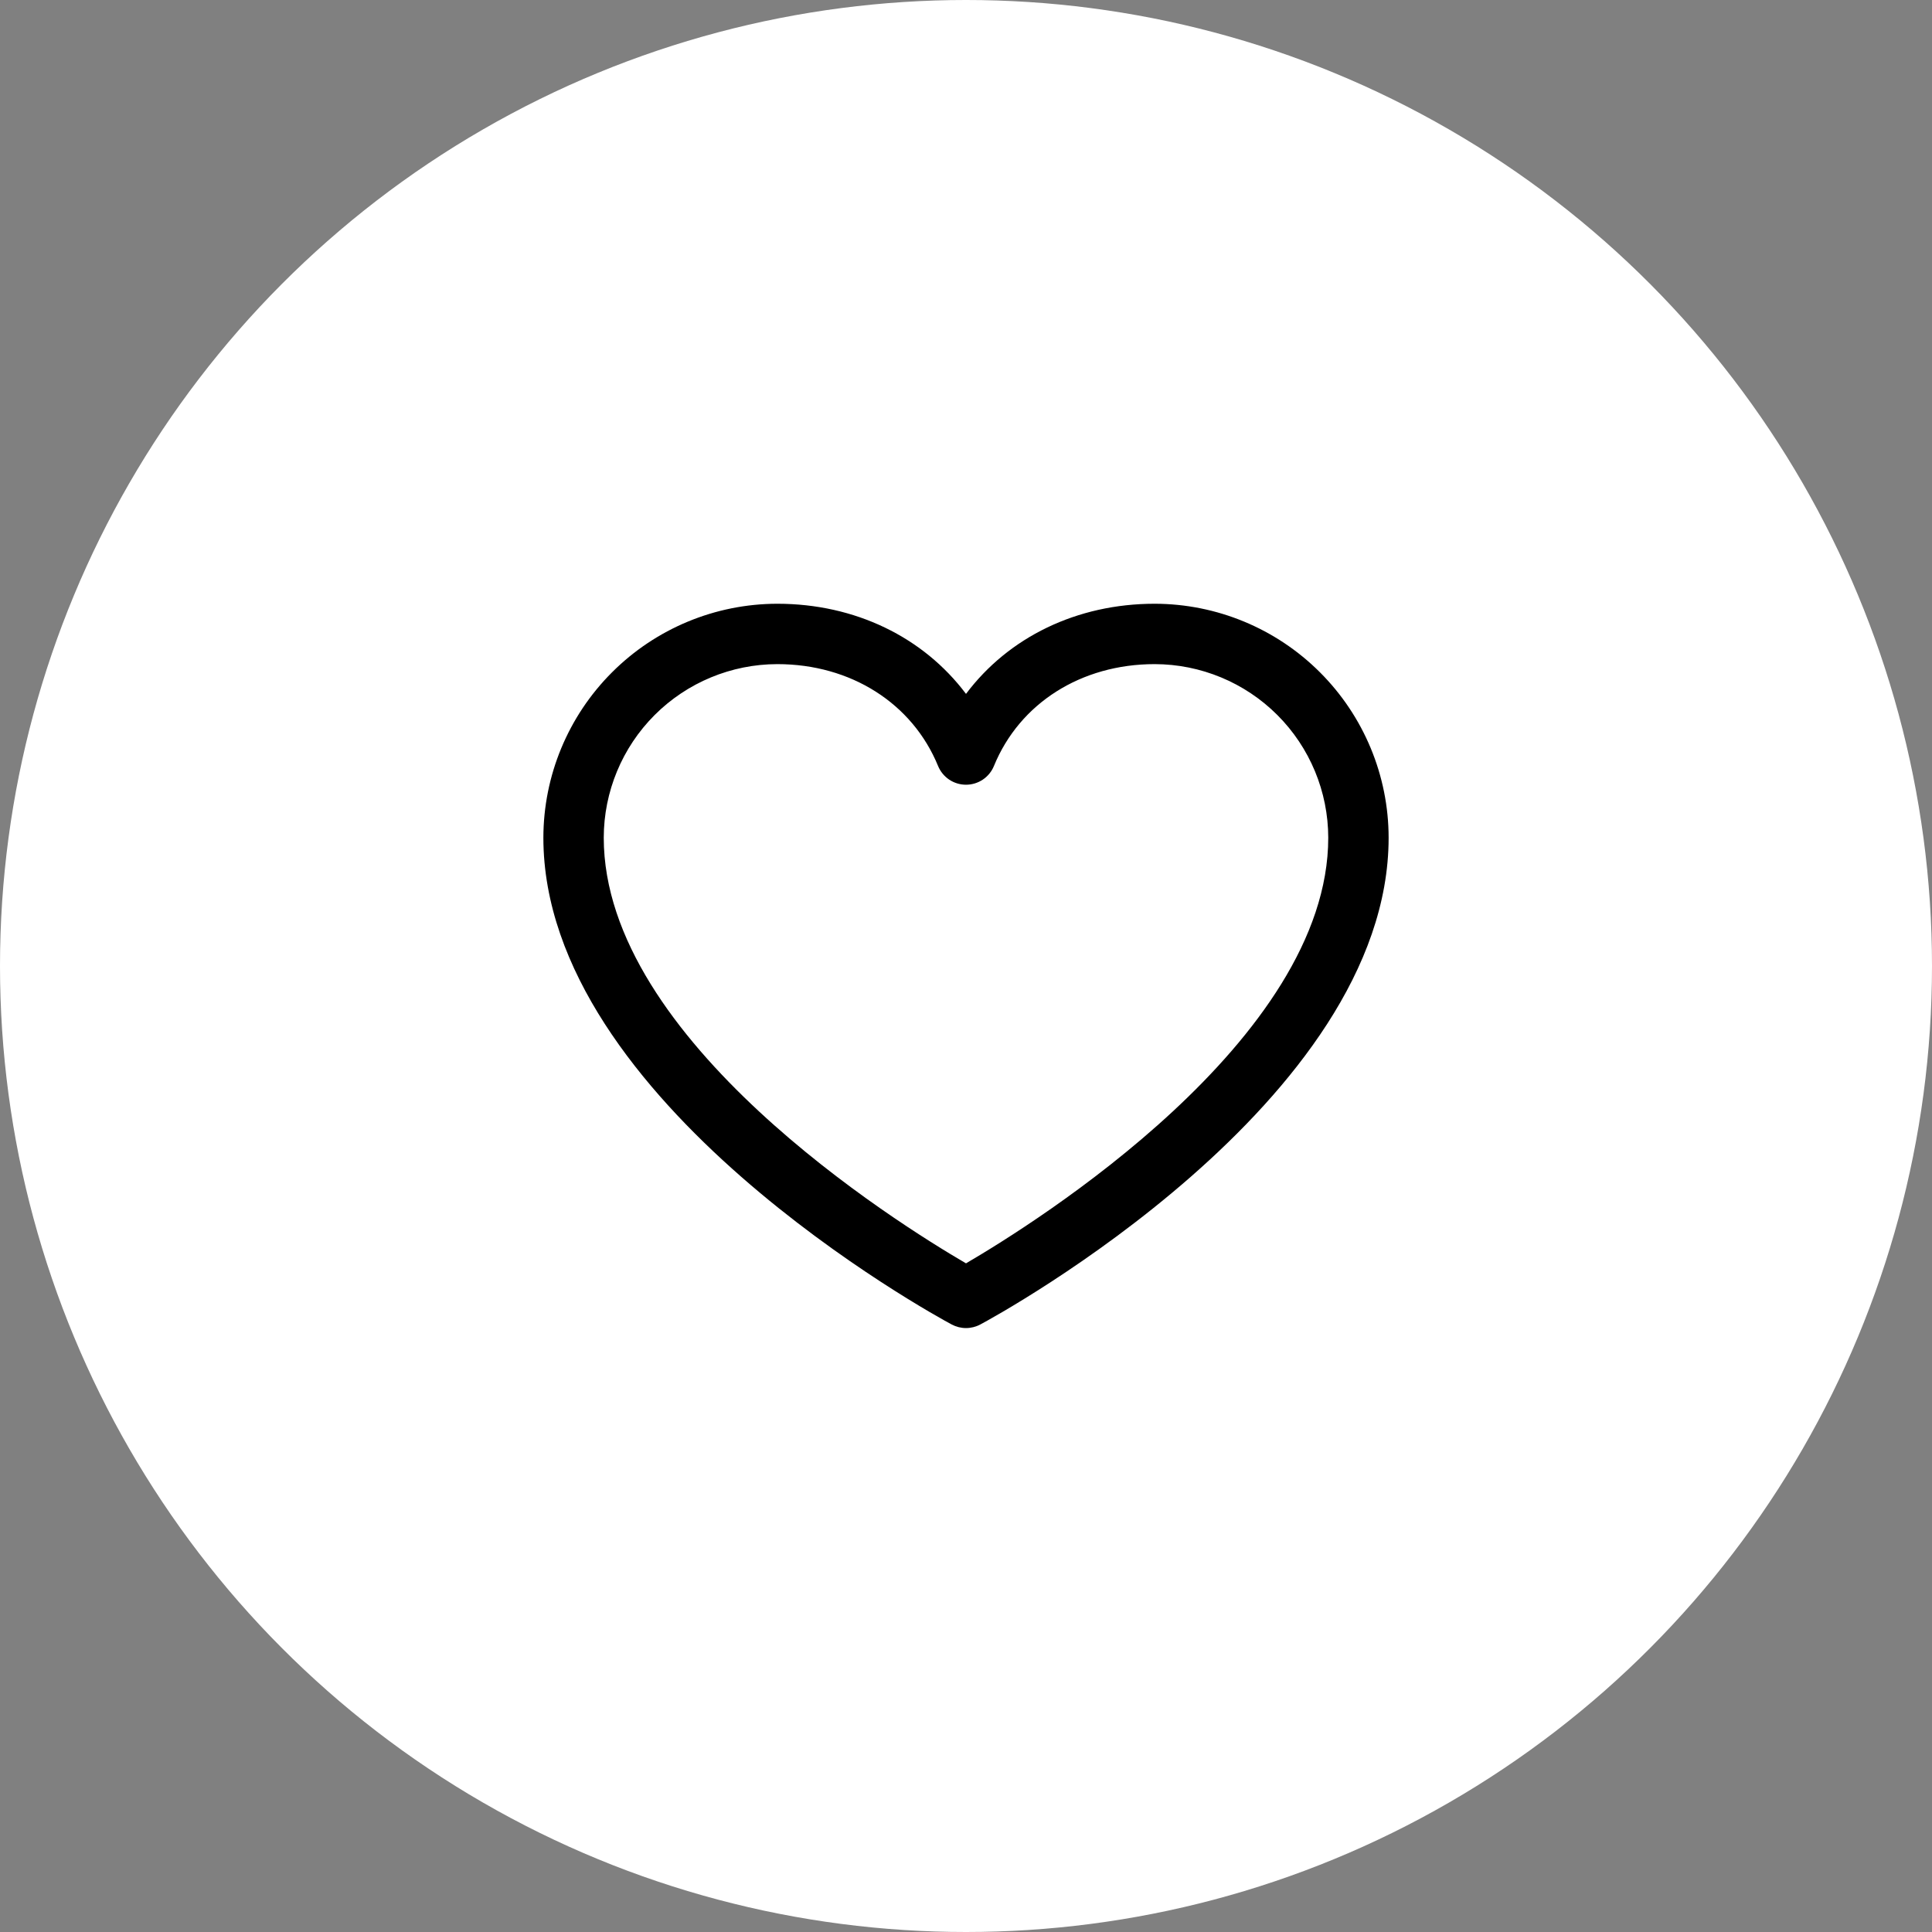 <svg width="64" height="64" viewBox="0 0 64 64" fill="none" xmlns="http://www.w3.org/2000/svg">
<rect x="0" y="0" width="64" height="64" fill="#808080" stroke="none"/>
<circle cx="32" cy="32" r="32" fill="white"/>
<path d="M38.25 20C35.669 20 33.409 21.11 32 22.986C30.591 21.11 28.331 20 25.75 20C23.695 20.002 21.725 20.82 20.273 22.273C18.82 23.725 18.002 25.695 18 27.75C18 36.5 30.974 43.583 31.526 43.875C31.672 43.953 31.835 43.994 32 43.994C32.165 43.994 32.328 43.953 32.474 43.875C33.026 43.583 46 36.5 46 27.75C45.998 25.695 45.18 23.725 43.727 22.273C42.275 20.82 40.305 20.002 38.25 20ZM32 41.85C29.718 40.52 20 34.461 20 27.75C20.002 26.226 20.608 24.764 21.686 23.686C22.764 22.608 24.226 22.002 25.75 22C28.181 22 30.223 23.295 31.075 25.375C31.15 25.558 31.279 25.715 31.443 25.826C31.608 25.936 31.802 25.995 32 25.995C32.198 25.995 32.392 25.936 32.557 25.826C32.721 25.715 32.85 25.558 32.925 25.375C33.778 23.291 35.819 22 38.25 22C39.774 22.002 41.236 22.608 42.314 23.686C43.392 24.764 43.998 26.226 44 27.75C44 34.451 34.28 40.519 32 41.85Z" fill="black"/>
</svg>
